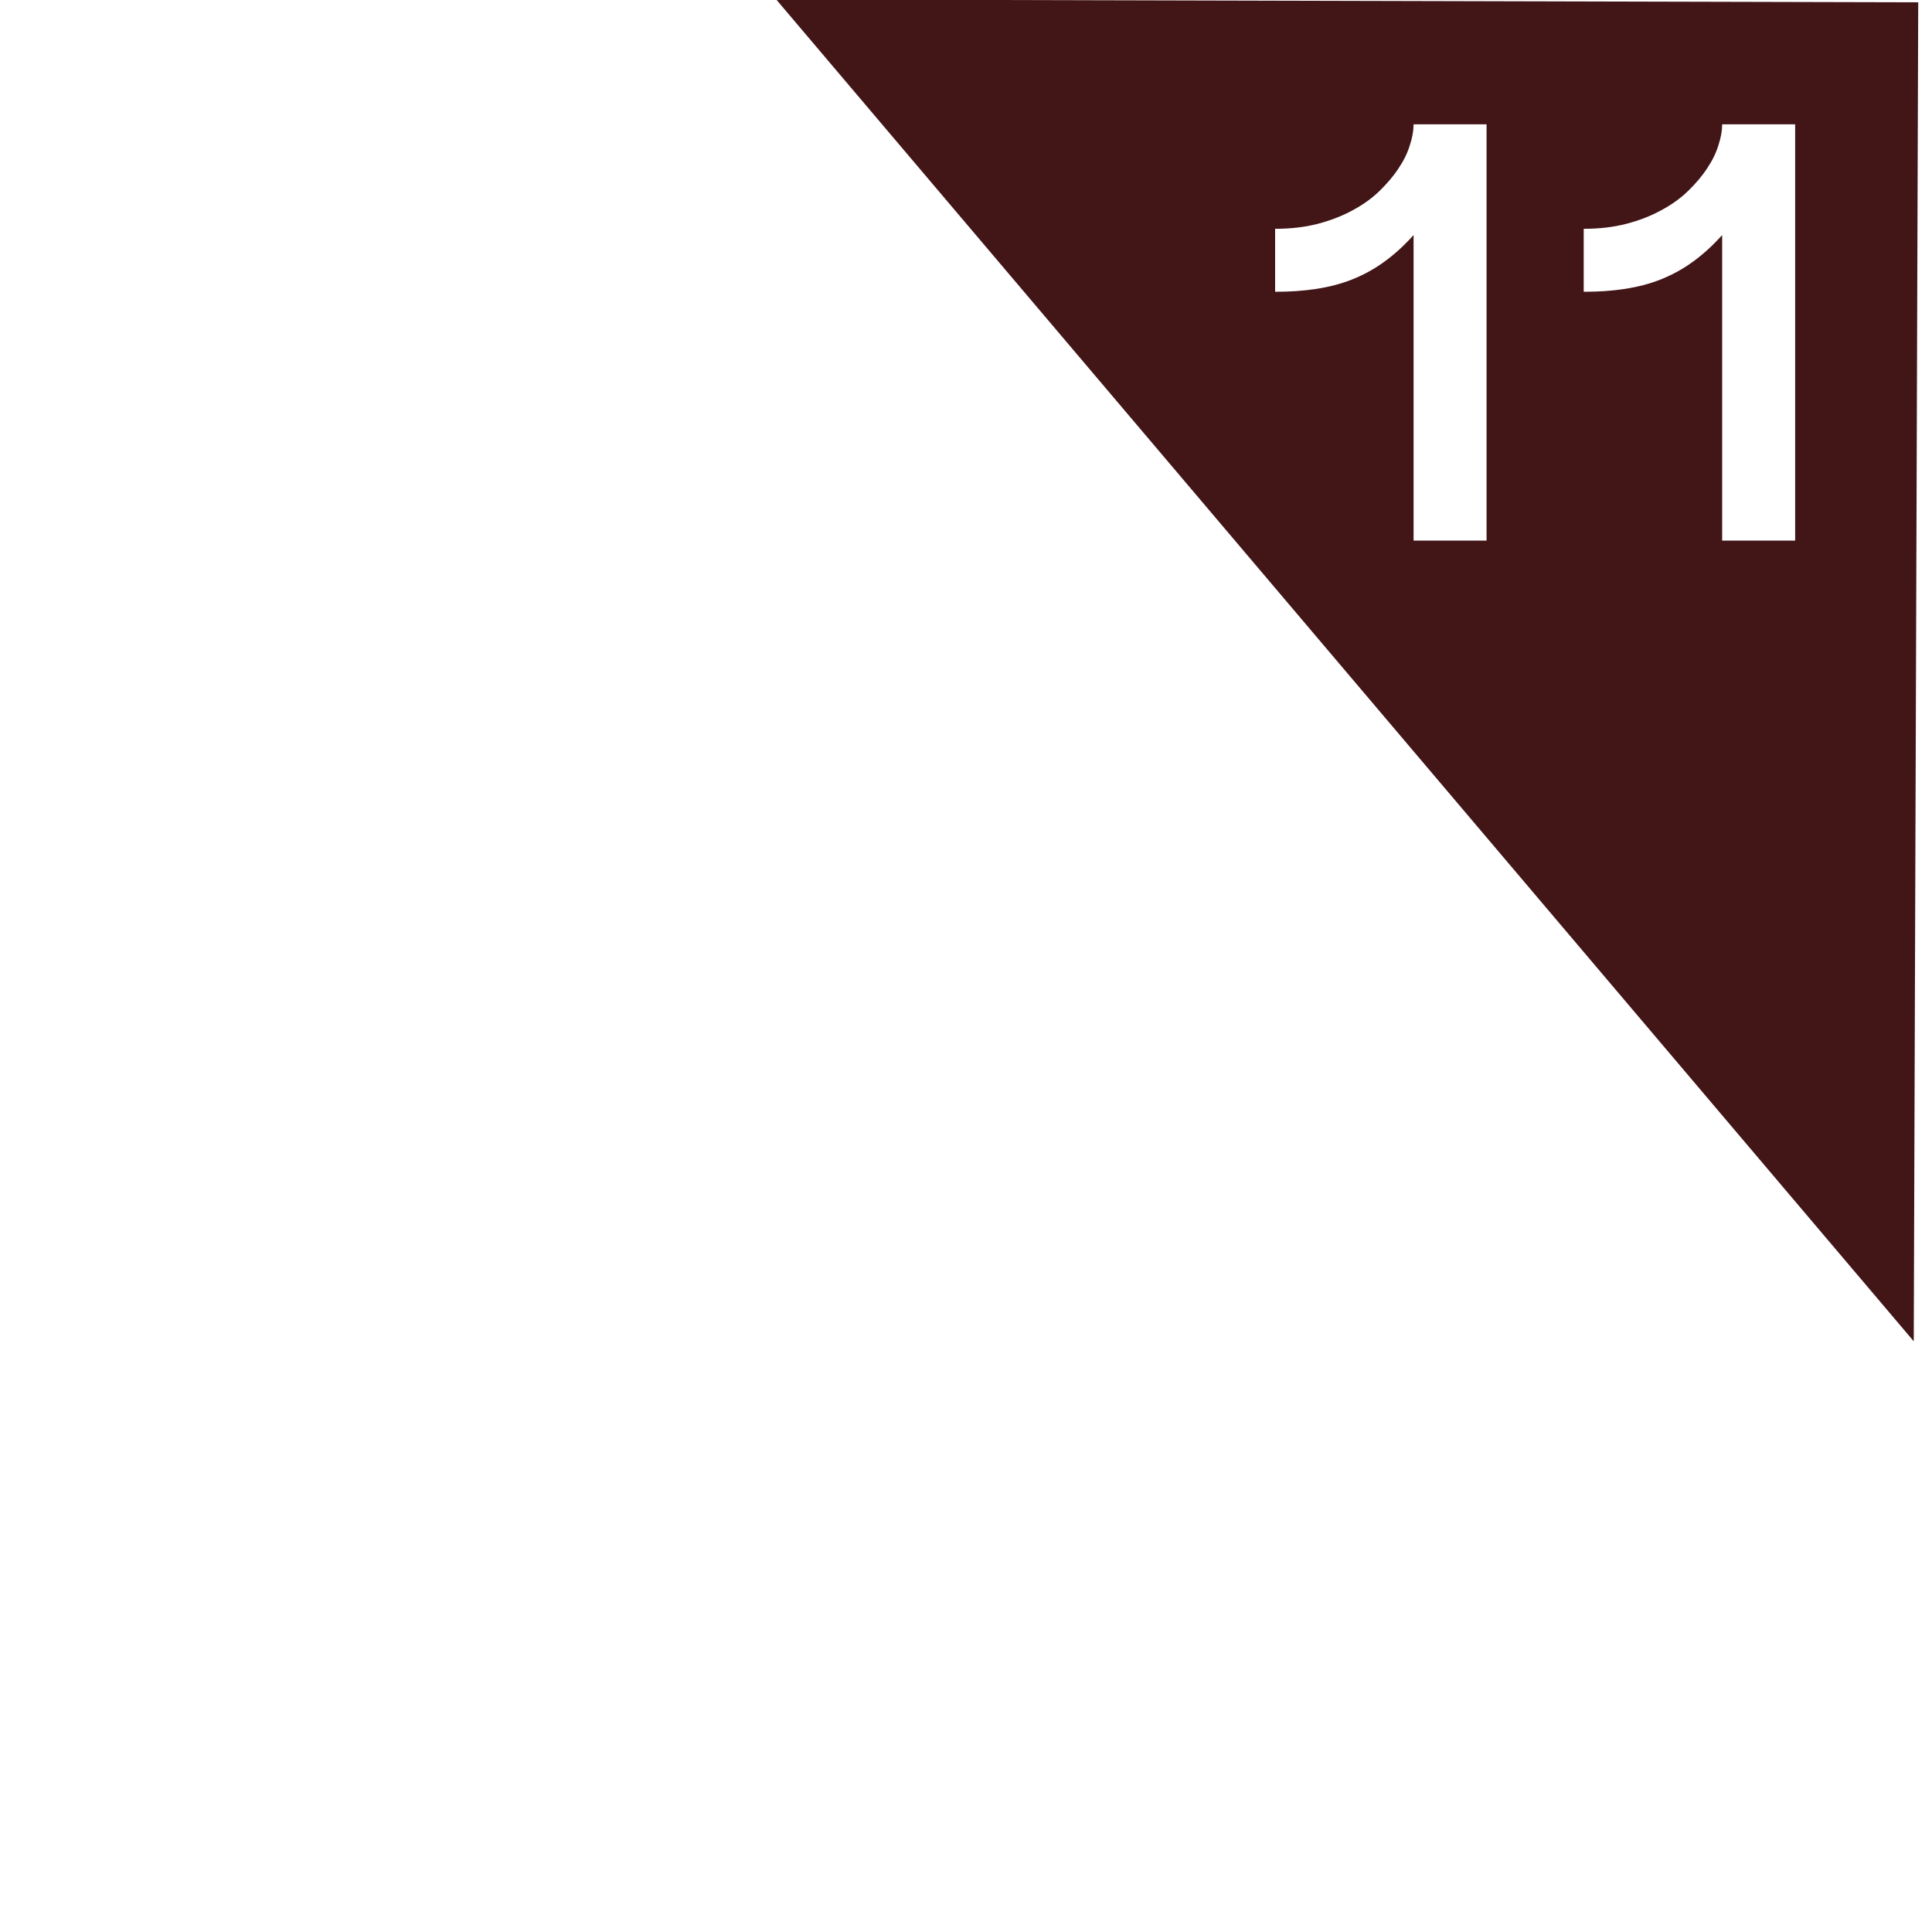<?xml version="1.0" encoding="UTF-8"?>
<svg xmlns="http://www.w3.org/2000/svg" xmlns:xlink="http://www.w3.org/1999/xlink" viewBox="0 0 1080 1080">
  <defs>
    <style>
      .cls-1 {
        fill: #421517;
        filter: url(#drop-shadow-11);
      }

      .cls-1, .cls-2 {
        stroke-width: 0px;
      }

      .cls-2 {
        fill: #fff;
      }
    </style>
    <filter id="drop-shadow-11" filterUnits="userSpaceOnUse">
      <feOffset dx="-11" dy="3"/>
      <feGaussianBlur result="blur" stdDeviation="13"/>
      <feFlood flood-color="#000" flood-opacity=".7"/>
      <feComposite in2="blur" operator="in"/>
      <feComposite in="SourceGraphic"/>
    </filter>
  </defs>
  <g id="Flags">
    <polygon class="cls-1" points="1080.8 746.8 444.9 -3.3 1083.3 -1.7 1080.8 746.8"/>
  </g>
  <g id="Numbers">
    <g>
      <path class="cls-2" d="m790.2,302.3v-170.9c-5.4,6-10.9,11-16.5,15-5.6,4.1-11.6,7.3-17.8,9.8-6.3,2.5-13,4.2-20.1,5.3-7.1,1.1-14.8,1.6-23,1.6v-35.2c8.7,0,16.6-.9,23.9-2.8,7.2-1.9,13.7-4.4,19.5-7.6,5.8-3.1,10.8-6.7,15-10.8,4.2-4.1,7.8-8.3,10.6-12.6,2.9-4.3,5-8.6,6.3-12.9,1.4-4.2,2.1-8.1,2.1-11.7h40.8v232.7h-40.8Z"/>
      <path class="cls-2" d="m962.7,302.3v-170.9c-5.4,6-10.9,11-16.5,15-5.6,4.1-11.6,7.3-17.8,9.8-6.3,2.5-13,4.2-20.1,5.3-7.1,1.1-14.8,1.6-23,1.6v-35.2c8.7,0,16.6-.9,23.9-2.8,7.2-1.9,13.7-4.4,19.5-7.6,5.8-3.1,10.8-6.7,15-10.8,4.2-4.1,7.8-8.3,10.6-12.6,2.9-4.3,5-8.6,6.3-12.9,1.4-4.2,2.1-8.1,2.1-11.7h40.8v232.7h-40.8Z"/>
    </g>
  </g>
</svg>